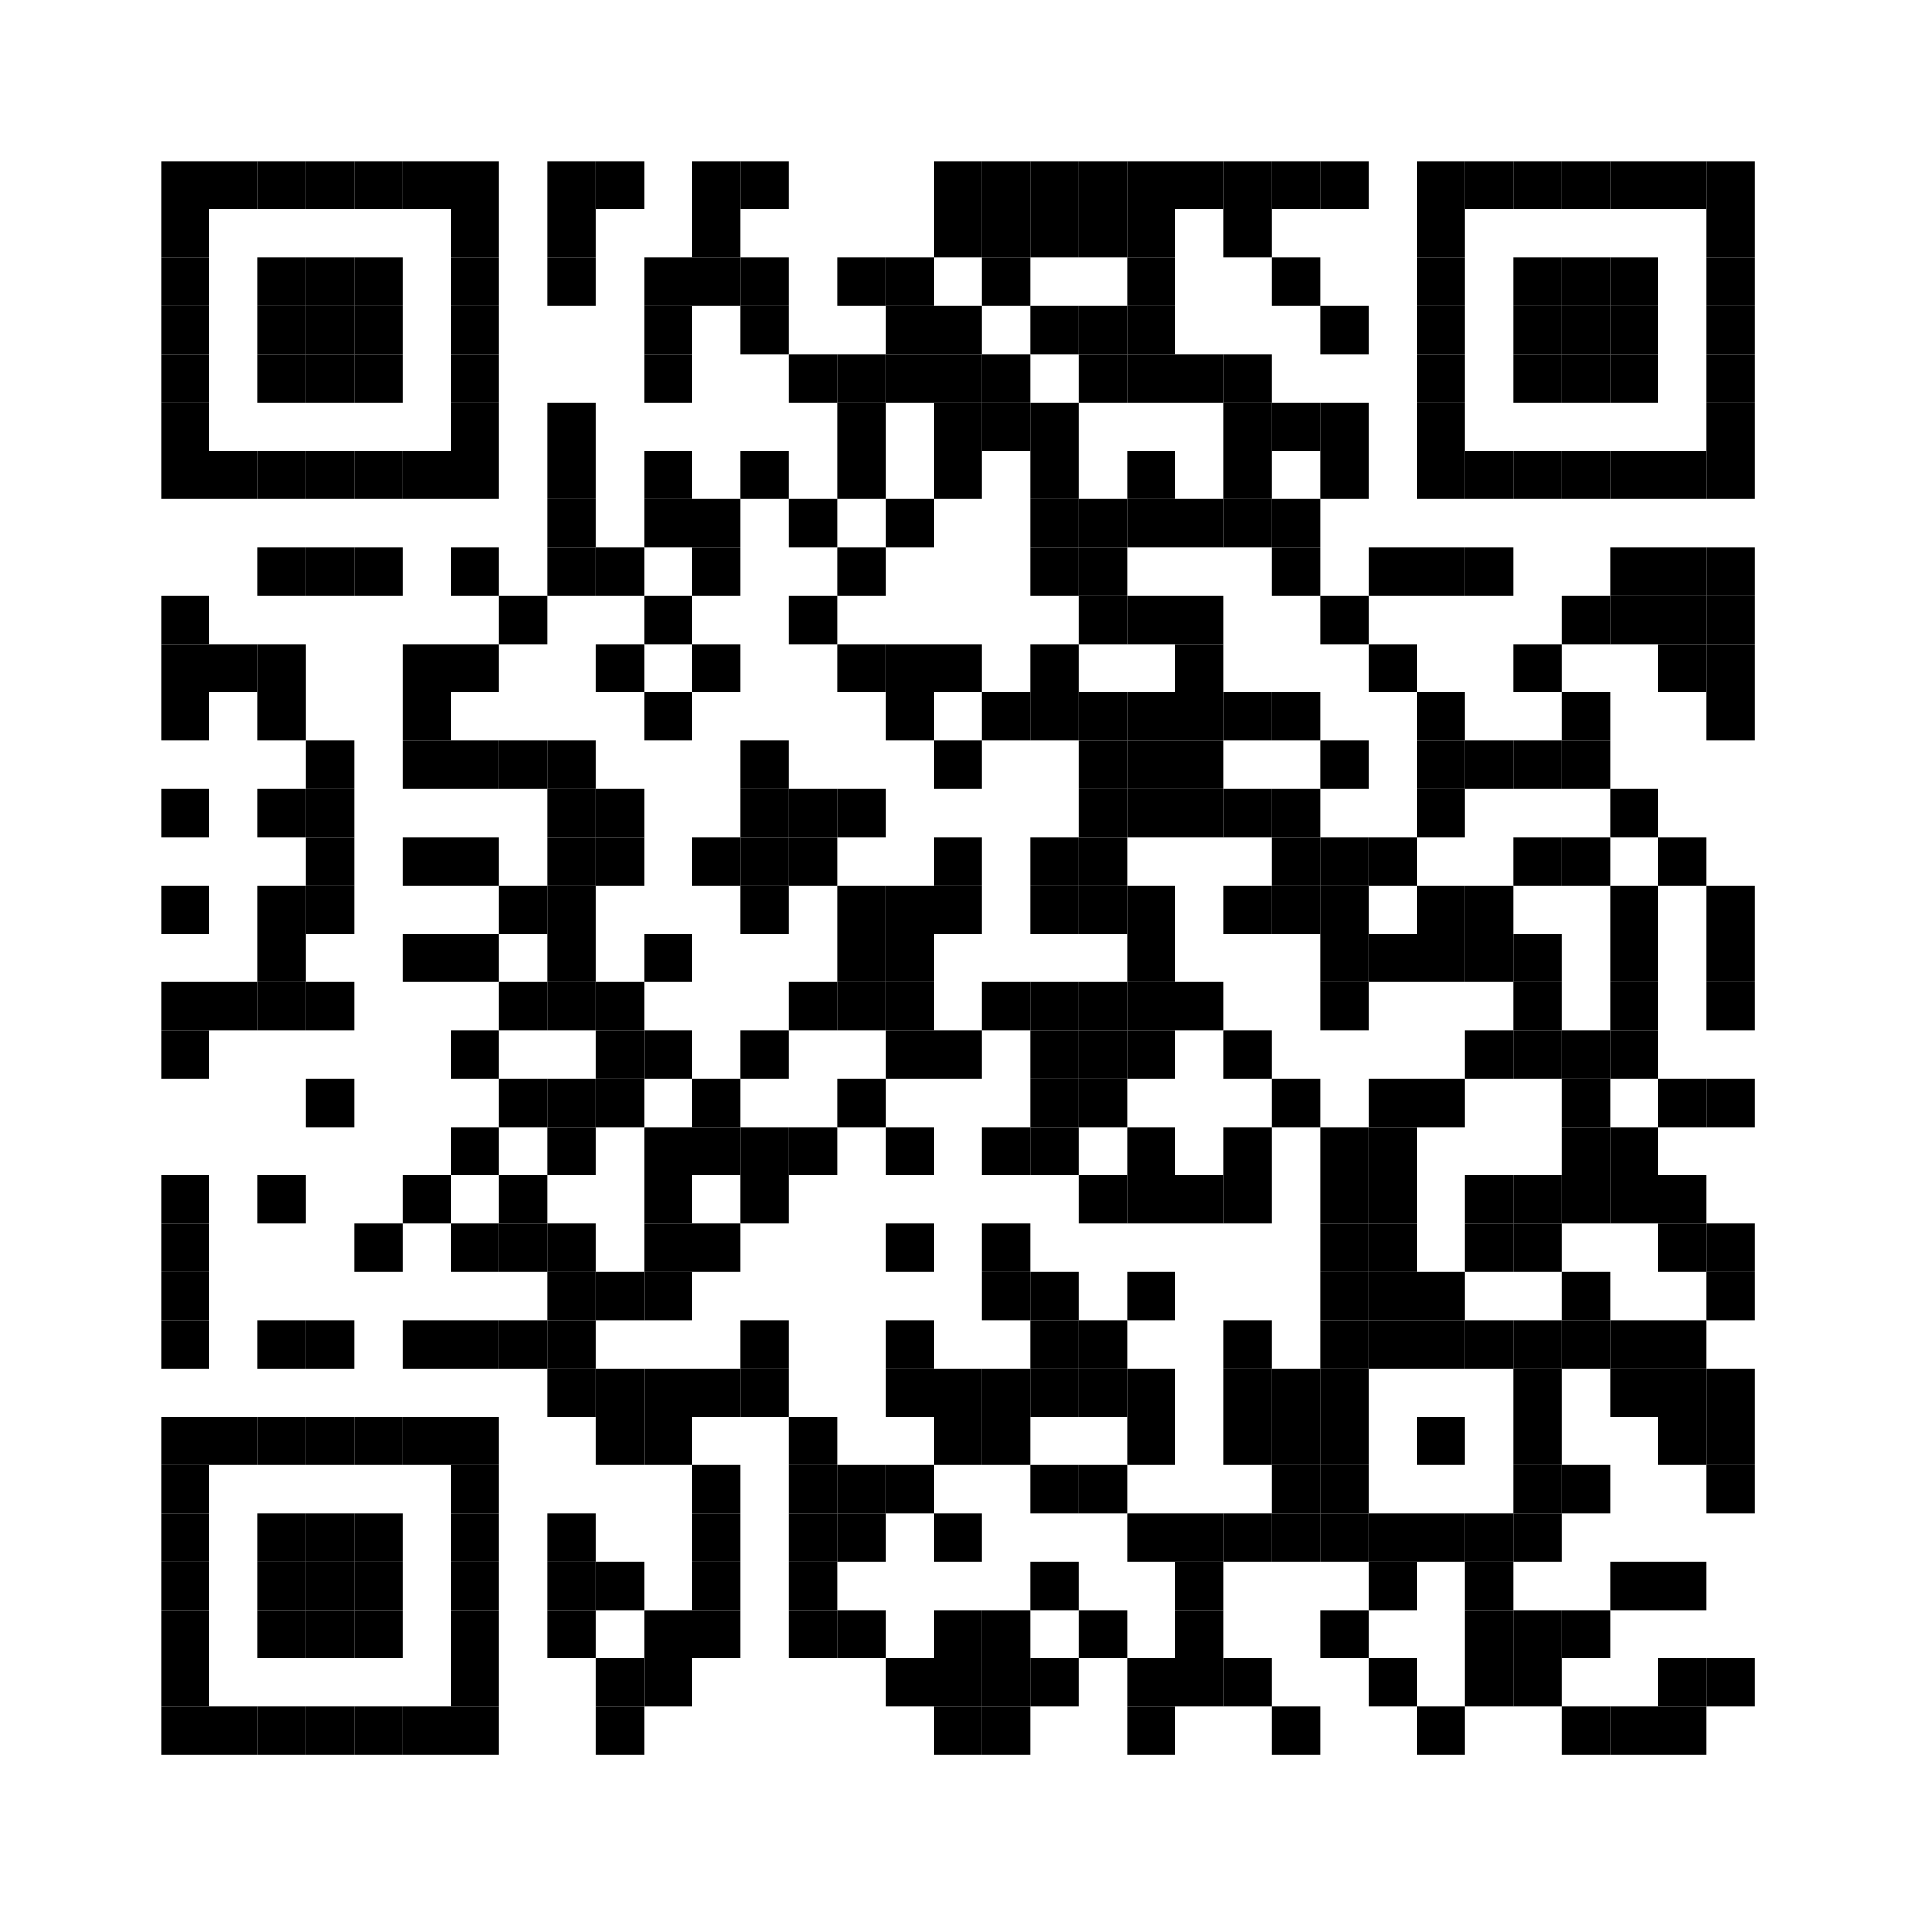 <?xml version="1.0" encoding="UTF-8"?> <svg xmlns="http://www.w3.org/2000/svg" xmlns:xlink="http://www.w3.org/1999/xlink" version="1.1" width="120" height="120" viewBox="0 0 120 120"><defs><rect id="r0" width="3" height="3" fill="#000000"></rect></defs><rect x="0" y="0" width="120" height="120" fill="#ffffff"></rect><use x="10" y="10" xlink:href="#r0"></use><use x="13" y="10" xlink:href="#r0"></use><use x="16" y="10" xlink:href="#r0"></use><use x="19" y="10" xlink:href="#r0"></use><use x="22" y="10" xlink:href="#r0"></use><use x="25" y="10" xlink:href="#r0"></use><use x="28" y="10" xlink:href="#r0"></use><use x="34" y="10" xlink:href="#r0"></use><use x="37" y="10" xlink:href="#r0"></use><use x="43" y="10" xlink:href="#r0"></use><use x="46" y="10" xlink:href="#r0"></use><use x="58" y="10" xlink:href="#r0"></use><use x="61" y="10" xlink:href="#r0"></use><use x="64" y="10" xlink:href="#r0"></use><use x="67" y="10" xlink:href="#r0"></use><use x="70" y="10" xlink:href="#r0"></use><use x="73" y="10" xlink:href="#r0"></use><use x="76" y="10" xlink:href="#r0"></use><use x="79" y="10" xlink:href="#r0"></use><use x="82" y="10" xlink:href="#r0"></use><use x="88" y="10" xlink:href="#r0"></use><use x="91" y="10" xlink:href="#r0"></use><use x="94" y="10" xlink:href="#r0"></use><use x="97" y="10" xlink:href="#r0"></use><use x="100" y="10" xlink:href="#r0"></use><use x="103" y="10" xlink:href="#r0"></use><use x="106" y="10" xlink:href="#r0"></use><use x="10" y="13" xlink:href="#r0"></use><use x="28" y="13" xlink:href="#r0"></use><use x="34" y="13" xlink:href="#r0"></use><use x="43" y="13" xlink:href="#r0"></use><use x="58" y="13" xlink:href="#r0"></use><use x="61" y="13" xlink:href="#r0"></use><use x="64" y="13" xlink:href="#r0"></use><use x="67" y="13" xlink:href="#r0"></use><use x="70" y="13" xlink:href="#r0"></use><use x="76" y="13" xlink:href="#r0"></use><use x="88" y="13" xlink:href="#r0"></use><use x="106" y="13" xlink:href="#r0"></use><use x="10" y="16" xlink:href="#r0"></use><use x="16" y="16" xlink:href="#r0"></use><use x="19" y="16" xlink:href="#r0"></use><use x="22" y="16" xlink:href="#r0"></use><use x="28" y="16" xlink:href="#r0"></use><use x="34" y="16" xlink:href="#r0"></use><use x="40" y="16" xlink:href="#r0"></use><use x="43" y="16" xlink:href="#r0"></use><use x="46" y="16" xlink:href="#r0"></use><use x="52" y="16" xlink:href="#r0"></use><use x="55" y="16" xlink:href="#r0"></use><use x="61" y="16" xlink:href="#r0"></use><use x="70" y="16" xlink:href="#r0"></use><use x="79" y="16" xlink:href="#r0"></use><use x="88" y="16" xlink:href="#r0"></use><use x="94" y="16" xlink:href="#r0"></use><use x="97" y="16" xlink:href="#r0"></use><use x="100" y="16" xlink:href="#r0"></use><use x="106" y="16" xlink:href="#r0"></use><use x="10" y="19" xlink:href="#r0"></use><use x="16" y="19" xlink:href="#r0"></use><use x="19" y="19" xlink:href="#r0"></use><use x="22" y="19" xlink:href="#r0"></use><use x="28" y="19" xlink:href="#r0"></use><use x="40" y="19" xlink:href="#r0"></use><use x="46" y="19" xlink:href="#r0"></use><use x="55" y="19" xlink:href="#r0"></use><use x="58" y="19" xlink:href="#r0"></use><use x="64" y="19" xlink:href="#r0"></use><use x="67" y="19" xlink:href="#r0"></use><use x="70" y="19" xlink:href="#r0"></use><use x="82" y="19" xlink:href="#r0"></use><use x="88" y="19" xlink:href="#r0"></use><use x="94" y="19" xlink:href="#r0"></use><use x="97" y="19" xlink:href="#r0"></use><use x="100" y="19" xlink:href="#r0"></use><use x="106" y="19" xlink:href="#r0"></use><use x="10" y="22" xlink:href="#r0"></use><use x="16" y="22" xlink:href="#r0"></use><use x="19" y="22" xlink:href="#r0"></use><use x="22" y="22" xlink:href="#r0"></use><use x="28" y="22" xlink:href="#r0"></use><use x="40" y="22" xlink:href="#r0"></use><use x="49" y="22" xlink:href="#r0"></use><use x="52" y="22" xlink:href="#r0"></use><use x="55" y="22" xlink:href="#r0"></use><use x="58" y="22" xlink:href="#r0"></use><use x="61" y="22" xlink:href="#r0"></use><use x="67" y="22" xlink:href="#r0"></use><use x="70" y="22" xlink:href="#r0"></use><use x="73" y="22" xlink:href="#r0"></use><use x="76" y="22" xlink:href="#r0"></use><use x="88" y="22" xlink:href="#r0"></use><use x="94" y="22" xlink:href="#r0"></use><use x="97" y="22" xlink:href="#r0"></use><use x="100" y="22" xlink:href="#r0"></use><use x="106" y="22" xlink:href="#r0"></use><use x="10" y="25" xlink:href="#r0"></use><use x="28" y="25" xlink:href="#r0"></use><use x="34" y="25" xlink:href="#r0"></use><use x="52" y="25" xlink:href="#r0"></use><use x="58" y="25" xlink:href="#r0"></use><use x="61" y="25" xlink:href="#r0"></use><use x="64" y="25" xlink:href="#r0"></use><use x="76" y="25" xlink:href="#r0"></use><use x="79" y="25" xlink:href="#r0"></use><use x="82" y="25" xlink:href="#r0"></use><use x="88" y="25" xlink:href="#r0"></use><use x="106" y="25" xlink:href="#r0"></use><use x="10" y="28" xlink:href="#r0"></use><use x="13" y="28" xlink:href="#r0"></use><use x="16" y="28" xlink:href="#r0"></use><use x="19" y="28" xlink:href="#r0"></use><use x="22" y="28" xlink:href="#r0"></use><use x="25" y="28" xlink:href="#r0"></use><use x="28" y="28" xlink:href="#r0"></use><use x="34" y="28" xlink:href="#r0"></use><use x="40" y="28" xlink:href="#r0"></use><use x="46" y="28" xlink:href="#r0"></use><use x="52" y="28" xlink:href="#r0"></use><use x="58" y="28" xlink:href="#r0"></use><use x="64" y="28" xlink:href="#r0"></use><use x="70" y="28" xlink:href="#r0"></use><use x="76" y="28" xlink:href="#r0"></use><use x="82" y="28" xlink:href="#r0"></use><use x="88" y="28" xlink:href="#r0"></use><use x="91" y="28" xlink:href="#r0"></use><use x="94" y="28" xlink:href="#r0"></use><use x="97" y="28" xlink:href="#r0"></use><use x="100" y="28" xlink:href="#r0"></use><use x="103" y="28" xlink:href="#r0"></use><use x="106" y="28" xlink:href="#r0"></use><use x="34" y="31" xlink:href="#r0"></use><use x="40" y="31" xlink:href="#r0"></use><use x="43" y="31" xlink:href="#r0"></use><use x="49" y="31" xlink:href="#r0"></use><use x="55" y="31" xlink:href="#r0"></use><use x="64" y="31" xlink:href="#r0"></use><use x="67" y="31" xlink:href="#r0"></use><use x="70" y="31" xlink:href="#r0"></use><use x="73" y="31" xlink:href="#r0"></use><use x="76" y="31" xlink:href="#r0"></use><use x="79" y="31" xlink:href="#r0"></use><use x="16" y="34" xlink:href="#r0"></use><use x="19" y="34" xlink:href="#r0"></use><use x="22" y="34" xlink:href="#r0"></use><use x="28" y="34" xlink:href="#r0"></use><use x="34" y="34" xlink:href="#r0"></use><use x="37" y="34" xlink:href="#r0"></use><use x="43" y="34" xlink:href="#r0"></use><use x="52" y="34" xlink:href="#r0"></use><use x="64" y="34" xlink:href="#r0"></use><use x="67" y="34" xlink:href="#r0"></use><use x="79" y="34" xlink:href="#r0"></use><use x="85" y="34" xlink:href="#r0"></use><use x="88" y="34" xlink:href="#r0"></use><use x="91" y="34" xlink:href="#r0"></use><use x="100" y="34" xlink:href="#r0"></use><use x="103" y="34" xlink:href="#r0"></use><use x="106" y="34" xlink:href="#r0"></use><use x="10" y="37" xlink:href="#r0"></use><use x="31" y="37" xlink:href="#r0"></use><use x="40" y="37" xlink:href="#r0"></use><use x="49" y="37" xlink:href="#r0"></use><use x="67" y="37" xlink:href="#r0"></use><use x="70" y="37" xlink:href="#r0"></use><use x="73" y="37" xlink:href="#r0"></use><use x="82" y="37" xlink:href="#r0"></use><use x="97" y="37" xlink:href="#r0"></use><use x="100" y="37" xlink:href="#r0"></use><use x="103" y="37" xlink:href="#r0"></use><use x="106" y="37" xlink:href="#r0"></use><use x="10" y="40" xlink:href="#r0"></use><use x="13" y="40" xlink:href="#r0"></use><use x="16" y="40" xlink:href="#r0"></use><use x="25" y="40" xlink:href="#r0"></use><use x="28" y="40" xlink:href="#r0"></use><use x="37" y="40" xlink:href="#r0"></use><use x="43" y="40" xlink:href="#r0"></use><use x="52" y="40" xlink:href="#r0"></use><use x="55" y="40" xlink:href="#r0"></use><use x="58" y="40" xlink:href="#r0"></use><use x="64" y="40" xlink:href="#r0"></use><use x="73" y="40" xlink:href="#r0"></use><use x="85" y="40" xlink:href="#r0"></use><use x="94" y="40" xlink:href="#r0"></use><use x="103" y="40" xlink:href="#r0"></use><use x="106" y="40" xlink:href="#r0"></use><use x="10" y="43" xlink:href="#r0"></use><use x="16" y="43" xlink:href="#r0"></use><use x="25" y="43" xlink:href="#r0"></use><use x="40" y="43" xlink:href="#r0"></use><use x="55" y="43" xlink:href="#r0"></use><use x="61" y="43" xlink:href="#r0"></use><use x="64" y="43" xlink:href="#r0"></use><use x="67" y="43" xlink:href="#r0"></use><use x="70" y="43" xlink:href="#r0"></use><use x="73" y="43" xlink:href="#r0"></use><use x="76" y="43" xlink:href="#r0"></use><use x="79" y="43" xlink:href="#r0"></use><use x="88" y="43" xlink:href="#r0"></use><use x="97" y="43" xlink:href="#r0"></use><use x="106" y="43" xlink:href="#r0"></use><use x="19" y="46" xlink:href="#r0"></use><use x="25" y="46" xlink:href="#r0"></use><use x="28" y="46" xlink:href="#r0"></use><use x="31" y="46" xlink:href="#r0"></use><use x="34" y="46" xlink:href="#r0"></use><use x="46" y="46" xlink:href="#r0"></use><use x="58" y="46" xlink:href="#r0"></use><use x="67" y="46" xlink:href="#r0"></use><use x="70" y="46" xlink:href="#r0"></use><use x="73" y="46" xlink:href="#r0"></use><use x="82" y="46" xlink:href="#r0"></use><use x="88" y="46" xlink:href="#r0"></use><use x="91" y="46" xlink:href="#r0"></use><use x="94" y="46" xlink:href="#r0"></use><use x="97" y="46" xlink:href="#r0"></use><use x="10" y="49" xlink:href="#r0"></use><use x="16" y="49" xlink:href="#r0"></use><use x="19" y="49" xlink:href="#r0"></use><use x="34" y="49" xlink:href="#r0"></use><use x="37" y="49" xlink:href="#r0"></use><use x="46" y="49" xlink:href="#r0"></use><use x="49" y="49" xlink:href="#r0"></use><use x="52" y="49" xlink:href="#r0"></use><use x="67" y="49" xlink:href="#r0"></use><use x="70" y="49" xlink:href="#r0"></use><use x="73" y="49" xlink:href="#r0"></use><use x="76" y="49" xlink:href="#r0"></use><use x="79" y="49" xlink:href="#r0"></use><use x="88" y="49" xlink:href="#r0"></use><use x="100" y="49" xlink:href="#r0"></use><use x="19" y="52" xlink:href="#r0"></use><use x="25" y="52" xlink:href="#r0"></use><use x="28" y="52" xlink:href="#r0"></use><use x="34" y="52" xlink:href="#r0"></use><use x="37" y="52" xlink:href="#r0"></use><use x="43" y="52" xlink:href="#r0"></use><use x="46" y="52" xlink:href="#r0"></use><use x="49" y="52" xlink:href="#r0"></use><use x="58" y="52" xlink:href="#r0"></use><use x="64" y="52" xlink:href="#r0"></use><use x="67" y="52" xlink:href="#r0"></use><use x="79" y="52" xlink:href="#r0"></use><use x="82" y="52" xlink:href="#r0"></use><use x="85" y="52" xlink:href="#r0"></use><use x="94" y="52" xlink:href="#r0"></use><use x="97" y="52" xlink:href="#r0"></use><use x="103" y="52" xlink:href="#r0"></use><use x="10" y="55" xlink:href="#r0"></use><use x="16" y="55" xlink:href="#r0"></use><use x="19" y="55" xlink:href="#r0"></use><use x="31" y="55" xlink:href="#r0"></use><use x="34" y="55" xlink:href="#r0"></use><use x="46" y="55" xlink:href="#r0"></use><use x="52" y="55" xlink:href="#r0"></use><use x="55" y="55" xlink:href="#r0"></use><use x="58" y="55" xlink:href="#r0"></use><use x="64" y="55" xlink:href="#r0"></use><use x="67" y="55" xlink:href="#r0"></use><use x="70" y="55" xlink:href="#r0"></use><use x="76" y="55" xlink:href="#r0"></use><use x="79" y="55" xlink:href="#r0"></use><use x="82" y="55" xlink:href="#r0"></use><use x="88" y="55" xlink:href="#r0"></use><use x="91" y="55" xlink:href="#r0"></use><use x="100" y="55" xlink:href="#r0"></use><use x="106" y="55" xlink:href="#r0"></use><use x="16" y="58" xlink:href="#r0"></use><use x="25" y="58" xlink:href="#r0"></use><use x="28" y="58" xlink:href="#r0"></use><use x="34" y="58" xlink:href="#r0"></use><use x="40" y="58" xlink:href="#r0"></use><use x="52" y="58" xlink:href="#r0"></use><use x="55" y="58" xlink:href="#r0"></use><use x="70" y="58" xlink:href="#r0"></use><use x="82" y="58" xlink:href="#r0"></use><use x="85" y="58" xlink:href="#r0"></use><use x="88" y="58" xlink:href="#r0"></use><use x="91" y="58" xlink:href="#r0"></use><use x="94" y="58" xlink:href="#r0"></use><use x="100" y="58" xlink:href="#r0"></use><use x="106" y="58" xlink:href="#r0"></use><use x="10" y="61" xlink:href="#r0"></use><use x="13" y="61" xlink:href="#r0"></use><use x="16" y="61" xlink:href="#r0"></use><use x="19" y="61" xlink:href="#r0"></use><use x="31" y="61" xlink:href="#r0"></use><use x="34" y="61" xlink:href="#r0"></use><use x="37" y="61" xlink:href="#r0"></use><use x="49" y="61" xlink:href="#r0"></use><use x="52" y="61" xlink:href="#r0"></use><use x="55" y="61" xlink:href="#r0"></use><use x="61" y="61" xlink:href="#r0"></use><use x="64" y="61" xlink:href="#r0"></use><use x="67" y="61" xlink:href="#r0"></use><use x="70" y="61" xlink:href="#r0"></use><use x="73" y="61" xlink:href="#r0"></use><use x="82" y="61" xlink:href="#r0"></use><use x="94" y="61" xlink:href="#r0"></use><use x="100" y="61" xlink:href="#r0"></use><use x="106" y="61" xlink:href="#r0"></use><use x="10" y="64" xlink:href="#r0"></use><use x="28" y="64" xlink:href="#r0"></use><use x="37" y="64" xlink:href="#r0"></use><use x="40" y="64" xlink:href="#r0"></use><use x="46" y="64" xlink:href="#r0"></use><use x="55" y="64" xlink:href="#r0"></use><use x="58" y="64" xlink:href="#r0"></use><use x="64" y="64" xlink:href="#r0"></use><use x="67" y="64" xlink:href="#r0"></use><use x="70" y="64" xlink:href="#r0"></use><use x="76" y="64" xlink:href="#r0"></use><use x="91" y="64" xlink:href="#r0"></use><use x="94" y="64" xlink:href="#r0"></use><use x="97" y="64" xlink:href="#r0"></use><use x="100" y="64" xlink:href="#r0"></use><use x="19" y="67" xlink:href="#r0"></use><use x="31" y="67" xlink:href="#r0"></use><use x="34" y="67" xlink:href="#r0"></use><use x="37" y="67" xlink:href="#r0"></use><use x="43" y="67" xlink:href="#r0"></use><use x="52" y="67" xlink:href="#r0"></use><use x="64" y="67" xlink:href="#r0"></use><use x="67" y="67" xlink:href="#r0"></use><use x="79" y="67" xlink:href="#r0"></use><use x="85" y="67" xlink:href="#r0"></use><use x="88" y="67" xlink:href="#r0"></use><use x="97" y="67" xlink:href="#r0"></use><use x="103" y="67" xlink:href="#r0"></use><use x="106" y="67" xlink:href="#r0"></use><use x="28" y="70" xlink:href="#r0"></use><use x="34" y="70" xlink:href="#r0"></use><use x="40" y="70" xlink:href="#r0"></use><use x="43" y="70" xlink:href="#r0"></use><use x="46" y="70" xlink:href="#r0"></use><use x="49" y="70" xlink:href="#r0"></use><use x="55" y="70" xlink:href="#r0"></use><use x="61" y="70" xlink:href="#r0"></use><use x="64" y="70" xlink:href="#r0"></use><use x="70" y="70" xlink:href="#r0"></use><use x="76" y="70" xlink:href="#r0"></use><use x="82" y="70" xlink:href="#r0"></use><use x="85" y="70" xlink:href="#r0"></use><use x="97" y="70" xlink:href="#r0"></use><use x="100" y="70" xlink:href="#r0"></use><use x="10" y="73" xlink:href="#r0"></use><use x="16" y="73" xlink:href="#r0"></use><use x="25" y="73" xlink:href="#r0"></use><use x="31" y="73" xlink:href="#r0"></use><use x="40" y="73" xlink:href="#r0"></use><use x="46" y="73" xlink:href="#r0"></use><use x="67" y="73" xlink:href="#r0"></use><use x="70" y="73" xlink:href="#r0"></use><use x="73" y="73" xlink:href="#r0"></use><use x="76" y="73" xlink:href="#r0"></use><use x="82" y="73" xlink:href="#r0"></use><use x="85" y="73" xlink:href="#r0"></use><use x="91" y="73" xlink:href="#r0"></use><use x="94" y="73" xlink:href="#r0"></use><use x="97" y="73" xlink:href="#r0"></use><use x="100" y="73" xlink:href="#r0"></use><use x="103" y="73" xlink:href="#r0"></use><use x="10" y="76" xlink:href="#r0"></use><use x="22" y="76" xlink:href="#r0"></use><use x="28" y="76" xlink:href="#r0"></use><use x="31" y="76" xlink:href="#r0"></use><use x="34" y="76" xlink:href="#r0"></use><use x="40" y="76" xlink:href="#r0"></use><use x="43" y="76" xlink:href="#r0"></use><use x="55" y="76" xlink:href="#r0"></use><use x="61" y="76" xlink:href="#r0"></use><use x="82" y="76" xlink:href="#r0"></use><use x="85" y="76" xlink:href="#r0"></use><use x="91" y="76" xlink:href="#r0"></use><use x="94" y="76" xlink:href="#r0"></use><use x="103" y="76" xlink:href="#r0"></use><use x="106" y="76" xlink:href="#r0"></use><use x="10" y="79" xlink:href="#r0"></use><use x="34" y="79" xlink:href="#r0"></use><use x="37" y="79" xlink:href="#r0"></use><use x="40" y="79" xlink:href="#r0"></use><use x="61" y="79" xlink:href="#r0"></use><use x="64" y="79" xlink:href="#r0"></use><use x="70" y="79" xlink:href="#r0"></use><use x="82" y="79" xlink:href="#r0"></use><use x="85" y="79" xlink:href="#r0"></use><use x="88" y="79" xlink:href="#r0"></use><use x="97" y="79" xlink:href="#r0"></use><use x="106" y="79" xlink:href="#r0"></use><use x="10" y="82" xlink:href="#r0"></use><use x="16" y="82" xlink:href="#r0"></use><use x="19" y="82" xlink:href="#r0"></use><use x="25" y="82" xlink:href="#r0"></use><use x="28" y="82" xlink:href="#r0"></use><use x="31" y="82" xlink:href="#r0"></use><use x="34" y="82" xlink:href="#r0"></use><use x="46" y="82" xlink:href="#r0"></use><use x="55" y="82" xlink:href="#r0"></use><use x="64" y="82" xlink:href="#r0"></use><use x="67" y="82" xlink:href="#r0"></use><use x="76" y="82" xlink:href="#r0"></use><use x="82" y="82" xlink:href="#r0"></use><use x="85" y="82" xlink:href="#r0"></use><use x="88" y="82" xlink:href="#r0"></use><use x="91" y="82" xlink:href="#r0"></use><use x="94" y="82" xlink:href="#r0"></use><use x="97" y="82" xlink:href="#r0"></use><use x="100" y="82" xlink:href="#r0"></use><use x="103" y="82" xlink:href="#r0"></use><use x="34" y="85" xlink:href="#r0"></use><use x="37" y="85" xlink:href="#r0"></use><use x="40" y="85" xlink:href="#r0"></use><use x="43" y="85" xlink:href="#r0"></use><use x="46" y="85" xlink:href="#r0"></use><use x="55" y="85" xlink:href="#r0"></use><use x="58" y="85" xlink:href="#r0"></use><use x="61" y="85" xlink:href="#r0"></use><use x="64" y="85" xlink:href="#r0"></use><use x="67" y="85" xlink:href="#r0"></use><use x="70" y="85" xlink:href="#r0"></use><use x="76" y="85" xlink:href="#r0"></use><use x="79" y="85" xlink:href="#r0"></use><use x="82" y="85" xlink:href="#r0"></use><use x="94" y="85" xlink:href="#r0"></use><use x="100" y="85" xlink:href="#r0"></use><use x="103" y="85" xlink:href="#r0"></use><use x="106" y="85" xlink:href="#r0"></use><use x="10" y="88" xlink:href="#r0"></use><use x="13" y="88" xlink:href="#r0"></use><use x="16" y="88" xlink:href="#r0"></use><use x="19" y="88" xlink:href="#r0"></use><use x="22" y="88" xlink:href="#r0"></use><use x="25" y="88" xlink:href="#r0"></use><use x="28" y="88" xlink:href="#r0"></use><use x="37" y="88" xlink:href="#r0"></use><use x="40" y="88" xlink:href="#r0"></use><use x="49" y="88" xlink:href="#r0"></use><use x="58" y="88" xlink:href="#r0"></use><use x="61" y="88" xlink:href="#r0"></use><use x="70" y="88" xlink:href="#r0"></use><use x="76" y="88" xlink:href="#r0"></use><use x="79" y="88" xlink:href="#r0"></use><use x="82" y="88" xlink:href="#r0"></use><use x="88" y="88" xlink:href="#r0"></use><use x="94" y="88" xlink:href="#r0"></use><use x="103" y="88" xlink:href="#r0"></use><use x="106" y="88" xlink:href="#r0"></use><use x="10" y="91" xlink:href="#r0"></use><use x="28" y="91" xlink:href="#r0"></use><use x="43" y="91" xlink:href="#r0"></use><use x="49" y="91" xlink:href="#r0"></use><use x="52" y="91" xlink:href="#r0"></use><use x="55" y="91" xlink:href="#r0"></use><use x="64" y="91" xlink:href="#r0"></use><use x="67" y="91" xlink:href="#r0"></use><use x="79" y="91" xlink:href="#r0"></use><use x="82" y="91" xlink:href="#r0"></use><use x="94" y="91" xlink:href="#r0"></use><use x="97" y="91" xlink:href="#r0"></use><use x="106" y="91" xlink:href="#r0"></use><use x="10" y="94" xlink:href="#r0"></use><use x="16" y="94" xlink:href="#r0"></use><use x="19" y="94" xlink:href="#r0"></use><use x="22" y="94" xlink:href="#r0"></use><use x="28" y="94" xlink:href="#r0"></use><use x="34" y="94" xlink:href="#r0"></use><use x="43" y="94" xlink:href="#r0"></use><use x="49" y="94" xlink:href="#r0"></use><use x="52" y="94" xlink:href="#r0"></use><use x="58" y="94" xlink:href="#r0"></use><use x="70" y="94" xlink:href="#r0"></use><use x="73" y="94" xlink:href="#r0"></use><use x="76" y="94" xlink:href="#r0"></use><use x="79" y="94" xlink:href="#r0"></use><use x="82" y="94" xlink:href="#r0"></use><use x="85" y="94" xlink:href="#r0"></use><use x="88" y="94" xlink:href="#r0"></use><use x="91" y="94" xlink:href="#r0"></use><use x="94" y="94" xlink:href="#r0"></use><use x="10" y="97" xlink:href="#r0"></use><use x="16" y="97" xlink:href="#r0"></use><use x="19" y="97" xlink:href="#r0"></use><use x="22" y="97" xlink:href="#r0"></use><use x="28" y="97" xlink:href="#r0"></use><use x="34" y="97" xlink:href="#r0"></use><use x="37" y="97" xlink:href="#r0"></use><use x="43" y="97" xlink:href="#r0"></use><use x="49" y="97" xlink:href="#r0"></use><use x="64" y="97" xlink:href="#r0"></use><use x="73" y="97" xlink:href="#r0"></use><use x="85" y="97" xlink:href="#r0"></use><use x="91" y="97" xlink:href="#r0"></use><use x="100" y="97" xlink:href="#r0"></use><use x="103" y="97" xlink:href="#r0"></use><use x="10" y="100" xlink:href="#r0"></use><use x="16" y="100" xlink:href="#r0"></use><use x="19" y="100" xlink:href="#r0"></use><use x="22" y="100" xlink:href="#r0"></use><use x="28" y="100" xlink:href="#r0"></use><use x="34" y="100" xlink:href="#r0"></use><use x="40" y="100" xlink:href="#r0"></use><use x="43" y="100" xlink:href="#r0"></use><use x="49" y="100" xlink:href="#r0"></use><use x="52" y="100" xlink:href="#r0"></use><use x="58" y="100" xlink:href="#r0"></use><use x="61" y="100" xlink:href="#r0"></use><use x="67" y="100" xlink:href="#r0"></use><use x="73" y="100" xlink:href="#r0"></use><use x="82" y="100" xlink:href="#r0"></use><use x="91" y="100" xlink:href="#r0"></use><use x="94" y="100" xlink:href="#r0"></use><use x="97" y="100" xlink:href="#r0"></use><use x="10" y="103" xlink:href="#r0"></use><use x="28" y="103" xlink:href="#r0"></use><use x="37" y="103" xlink:href="#r0"></use><use x="40" y="103" xlink:href="#r0"></use><use x="55" y="103" xlink:href="#r0"></use><use x="58" y="103" xlink:href="#r0"></use><use x="61" y="103" xlink:href="#r0"></use><use x="64" y="103" xlink:href="#r0"></use><use x="70" y="103" xlink:href="#r0"></use><use x="73" y="103" xlink:href="#r0"></use><use x="76" y="103" xlink:href="#r0"></use><use x="85" y="103" xlink:href="#r0"></use><use x="91" y="103" xlink:href="#r0"></use><use x="94" y="103" xlink:href="#r0"></use><use x="103" y="103" xlink:href="#r0"></use><use x="106" y="103" xlink:href="#r0"></use><use x="10" y="106" xlink:href="#r0"></use><use x="13" y="106" xlink:href="#r0"></use><use x="16" y="106" xlink:href="#r0"></use><use x="19" y="106" xlink:href="#r0"></use><use x="22" y="106" xlink:href="#r0"></use><use x="25" y="106" xlink:href="#r0"></use><use x="28" y="106" xlink:href="#r0"></use><use x="37" y="106" xlink:href="#r0"></use><use x="58" y="106" xlink:href="#r0"></use><use x="61" y="106" xlink:href="#r0"></use><use x="70" y="106" xlink:href="#r0"></use><use x="79" y="106" xlink:href="#r0"></use><use x="88" y="106" xlink:href="#r0"></use><use x="97" y="106" xlink:href="#r0"></use><use x="100" y="106" xlink:href="#r0"></use><use x="103" y="106" xlink:href="#r0"></use></svg> 